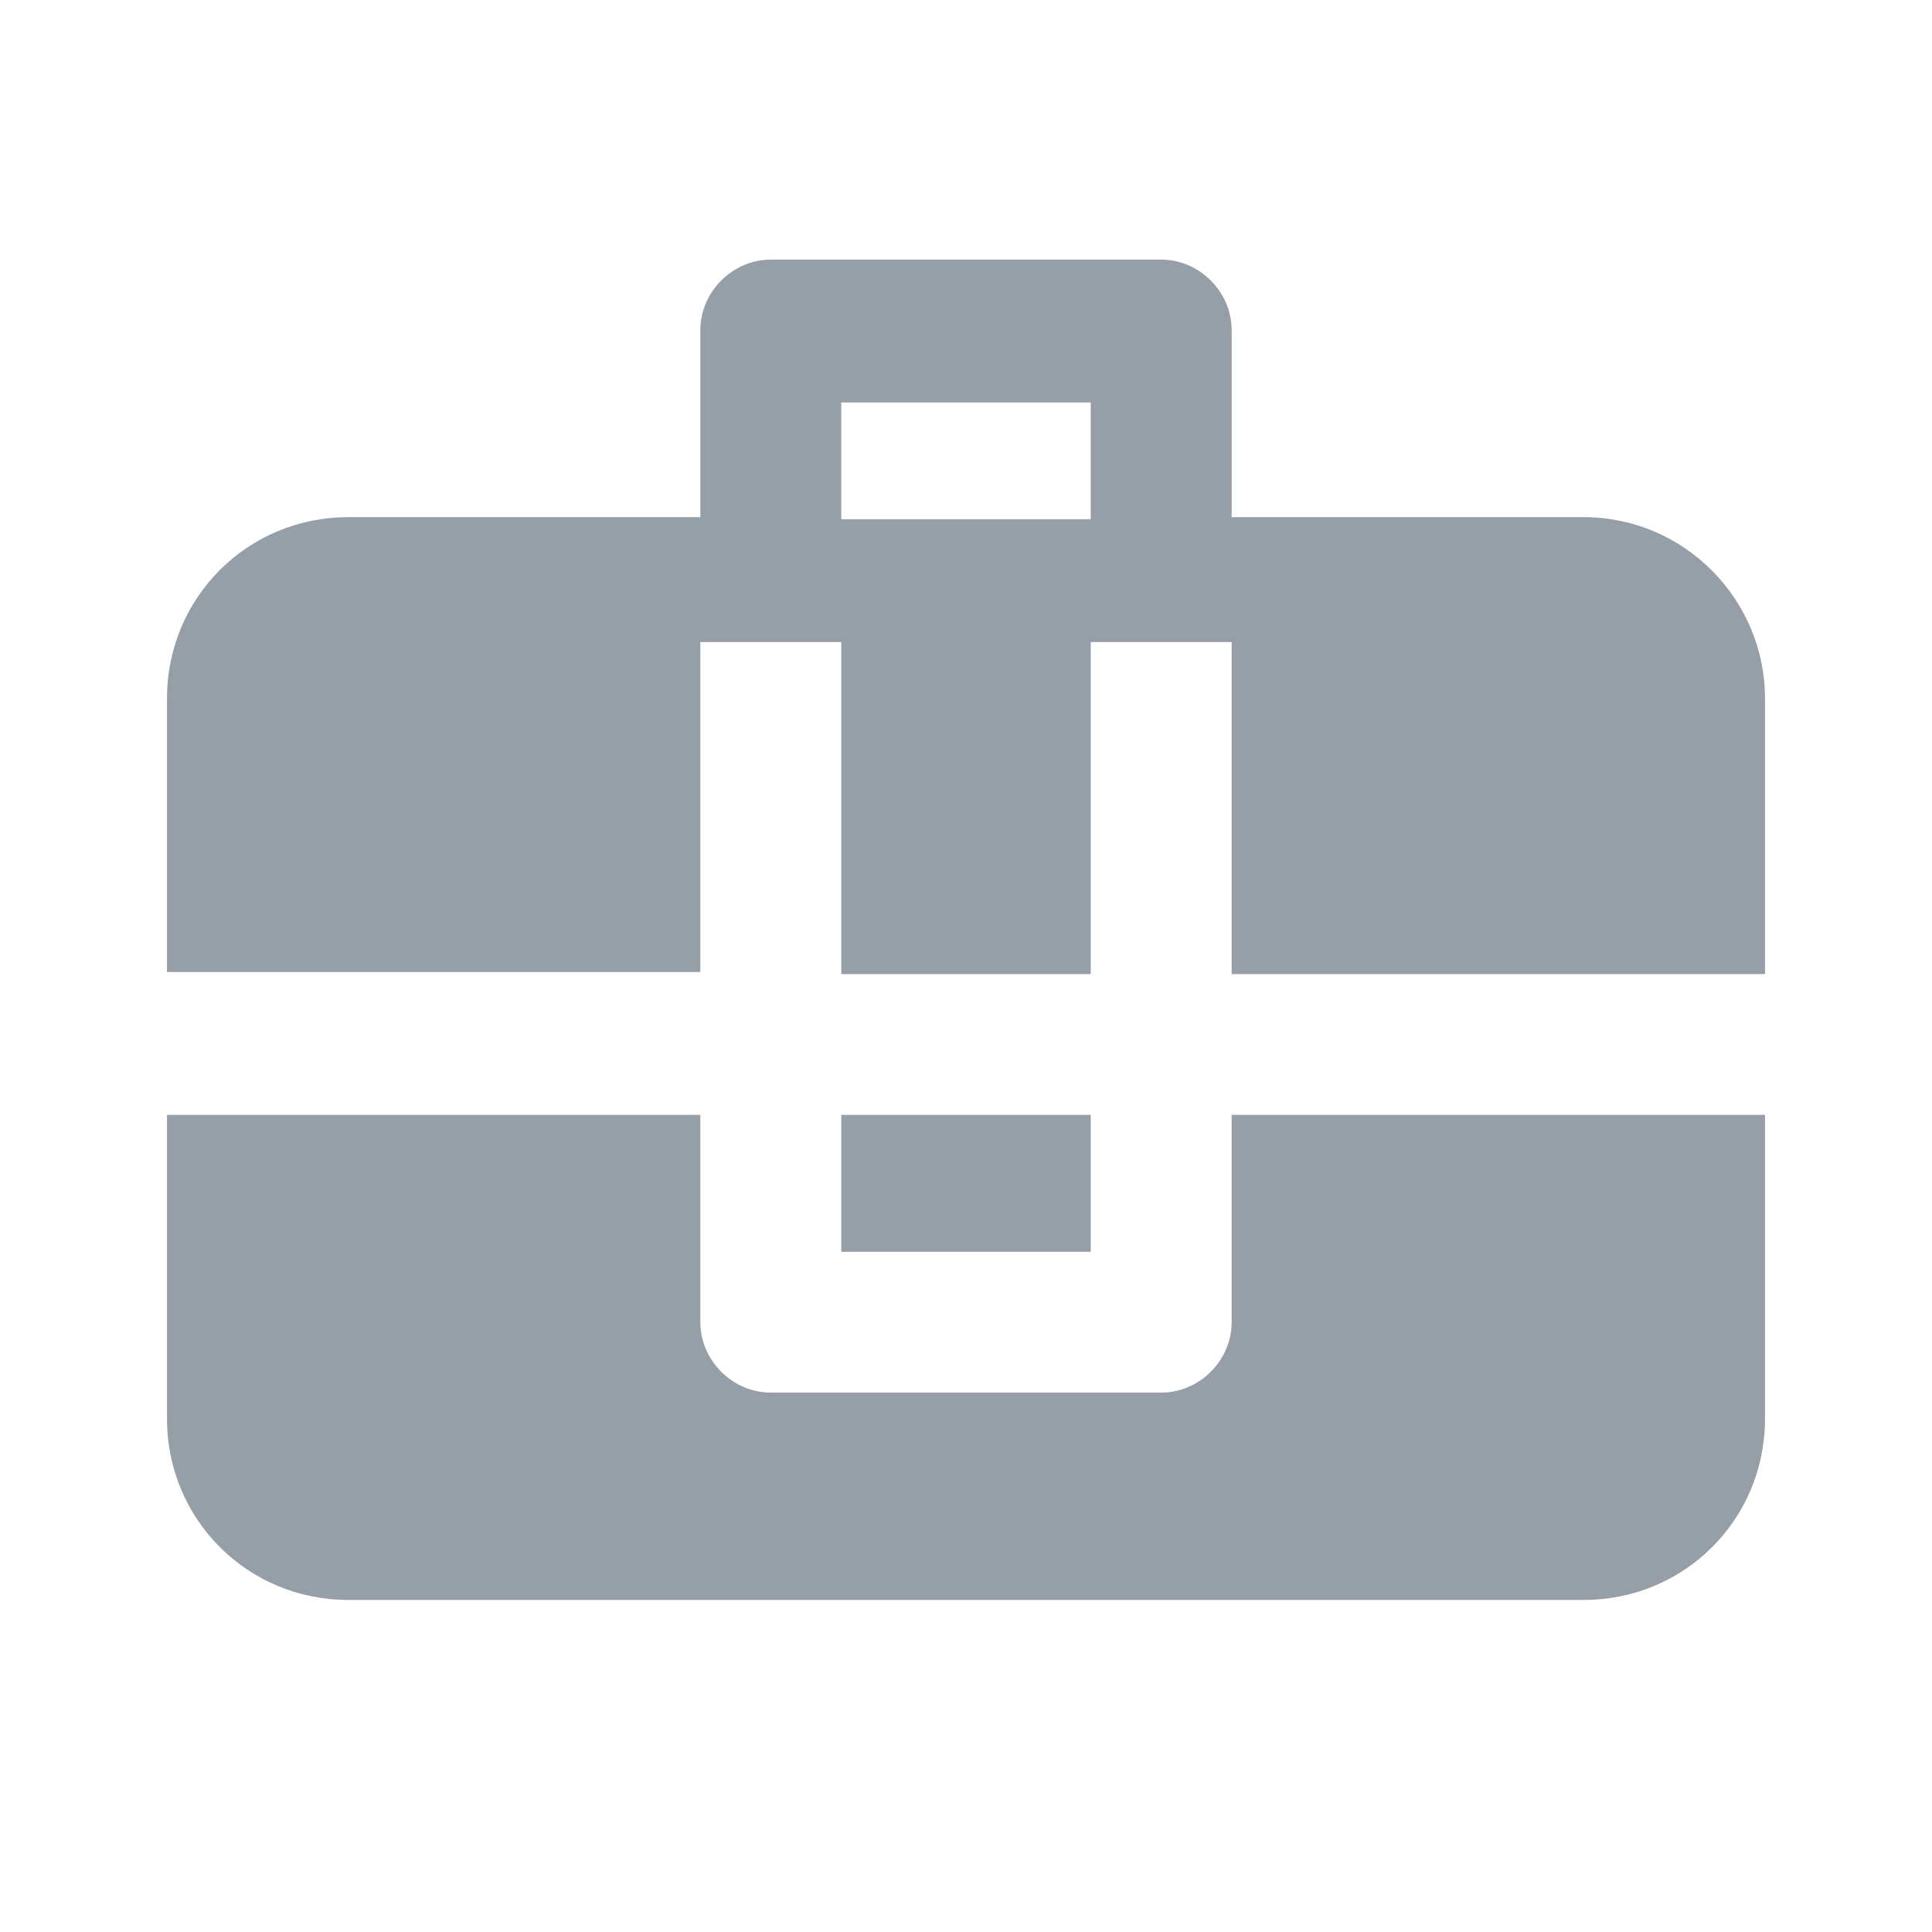 <?xml version="1.0" encoding="UTF-8"?> <svg xmlns="http://www.w3.org/2000/svg" width="16" height="16" viewBox="0 0 16 16" fill="none"><rect x="0" y="0" width="16" height="16" fill="#333333" stroke="none"/><g clip-path="url(#clip0_1086_2753)"><path d="M16 0H0V16H16V0Z" fill="white"></path><path d="M9.033 9.233H6.967V10.367H9.033V9.233Z" fill="#969FA8"></path><path d="M10.2 10.95C10.2 11.267 9.933 11.533 9.617 11.533H6.383C6.067 11.533 5.8 11.267 5.8 10.95V9.233H1.383V11.75C1.383 12.583 2.05 13.25 2.883 13.25H13.117C13.95 13.25 14.617 12.583 14.617 11.75V9.233H10.2V10.95Z" fill="#969FA8"></path><path d="M13.117 4.283H10.2V2.733C10.2 2.417 9.933 2.15 9.617 2.15H6.383C6.067 2.15 5.8 2.417 5.8 2.733V4.283H2.883C2.05 4.283 1.383 4.95 1.383 5.783V8.05H5.8V5.317H6.967V6.383V7.55V8.067H9.033V7.55V6.383V5.317H10.2V8.067H14.617V5.783C14.617 4.967 13.95 4.283 13.117 4.283ZM6.967 4.283V3.333H9.033V4.3H6.967V4.283Z" fill="#969FA8"></path></g><defs><clipPath id="clip0_1086_2753"><rect width="16" height="16" fill="white"></rect></clipPath></defs></svg> 